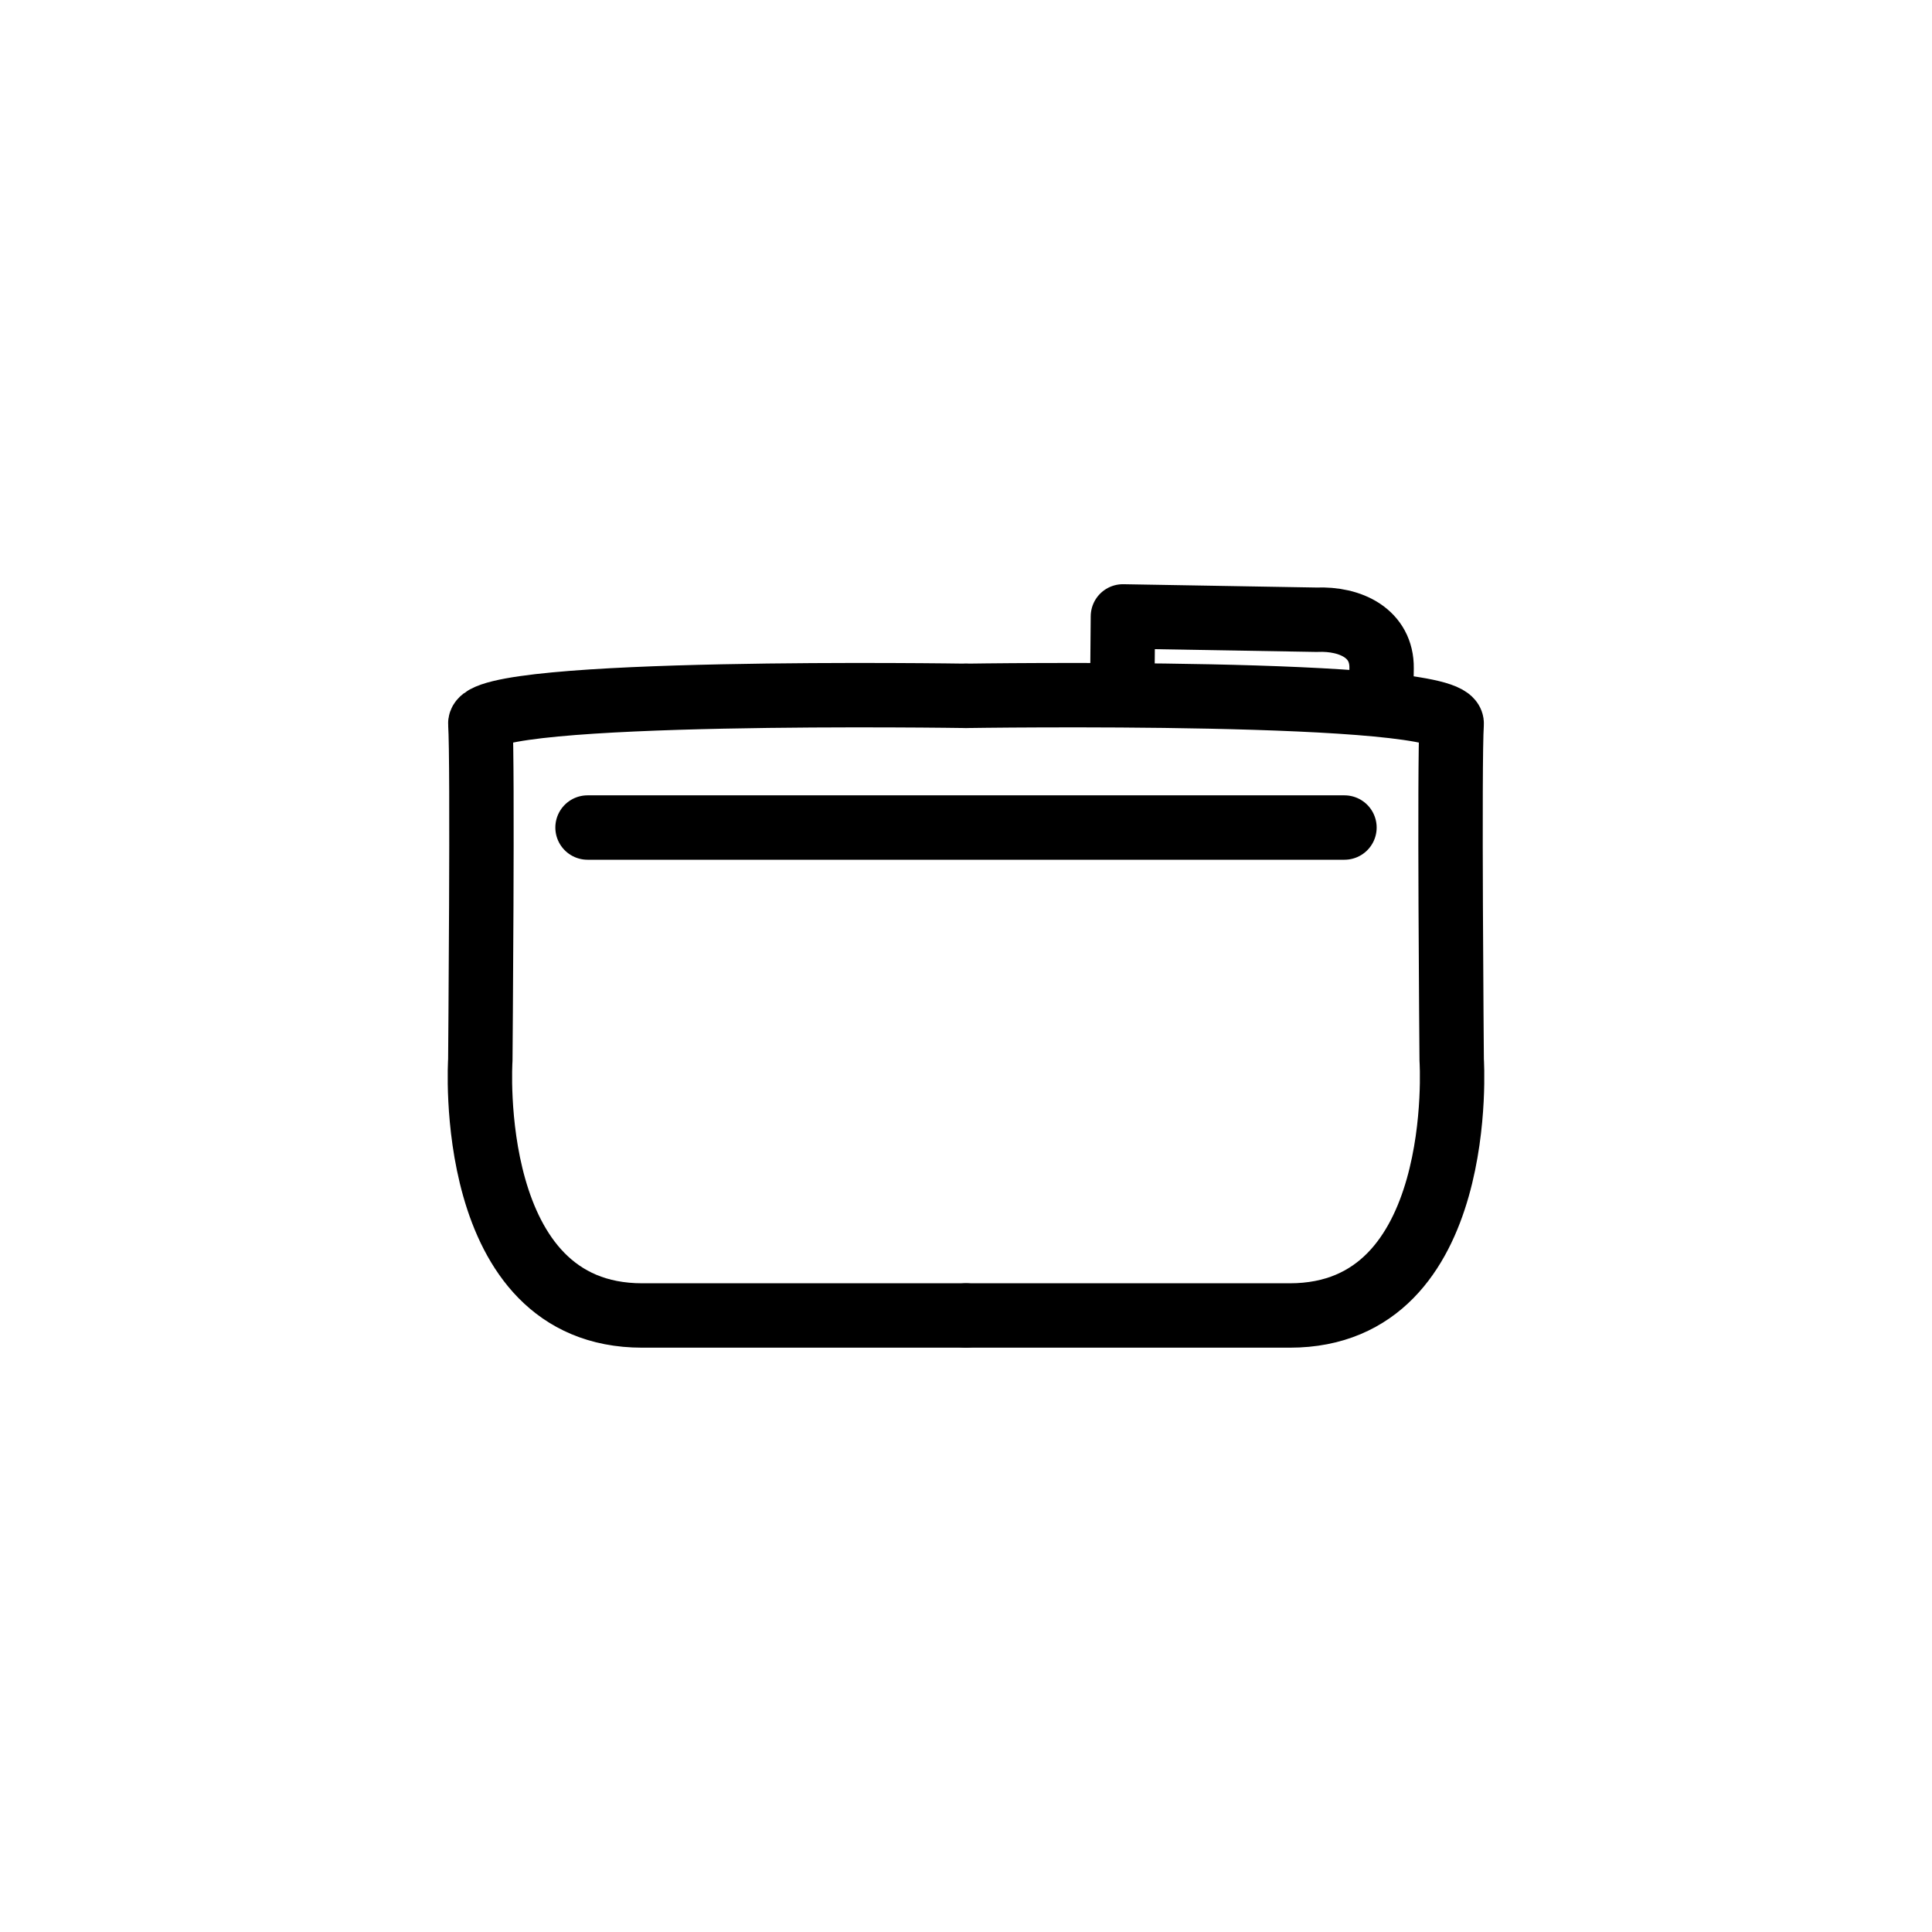 <svg viewBox="0 0 180 180" xmlns="http://www.w3.org/2000/svg" data-name="PORTE-MONNAIE (Homme)" id="PORTE-MONNAIE_Homme_">
  <defs>
    <style>
      .cls-1 {
        fill: none;
        stroke: #000;
        stroke-linecap: round;
        stroke-linejoin: round;
        stroke-width: 6px;
      }
    </style>
  </defs>
  <line y2="77.1" x2="125.26" y1="77.1" x1="54.74" class="cls-1"></line>
  <path d="M90,64.83s-45.49-.71-45.25,2.61,0,31.31,0,31.31c0,0-1.56,23.81,15.08,23.81,16.64,0,30.17,0,30.17,0" class="cls-1"></path>
  <path d="M90,64.83s45.49-.71,45.25,2.61,0,31.31,0,31.31c0,0,1.56,23.81-15.08,23.81-16.64,0-30.17,0-30.17,0" class="cls-1"></path>
  <path d="M128.68,65.15l.04-2.9c.04-3.21-2.85-4.65-6.06-4.51l-18.04-.31-.06,6.96" class="cls-1"></path>
</svg>
